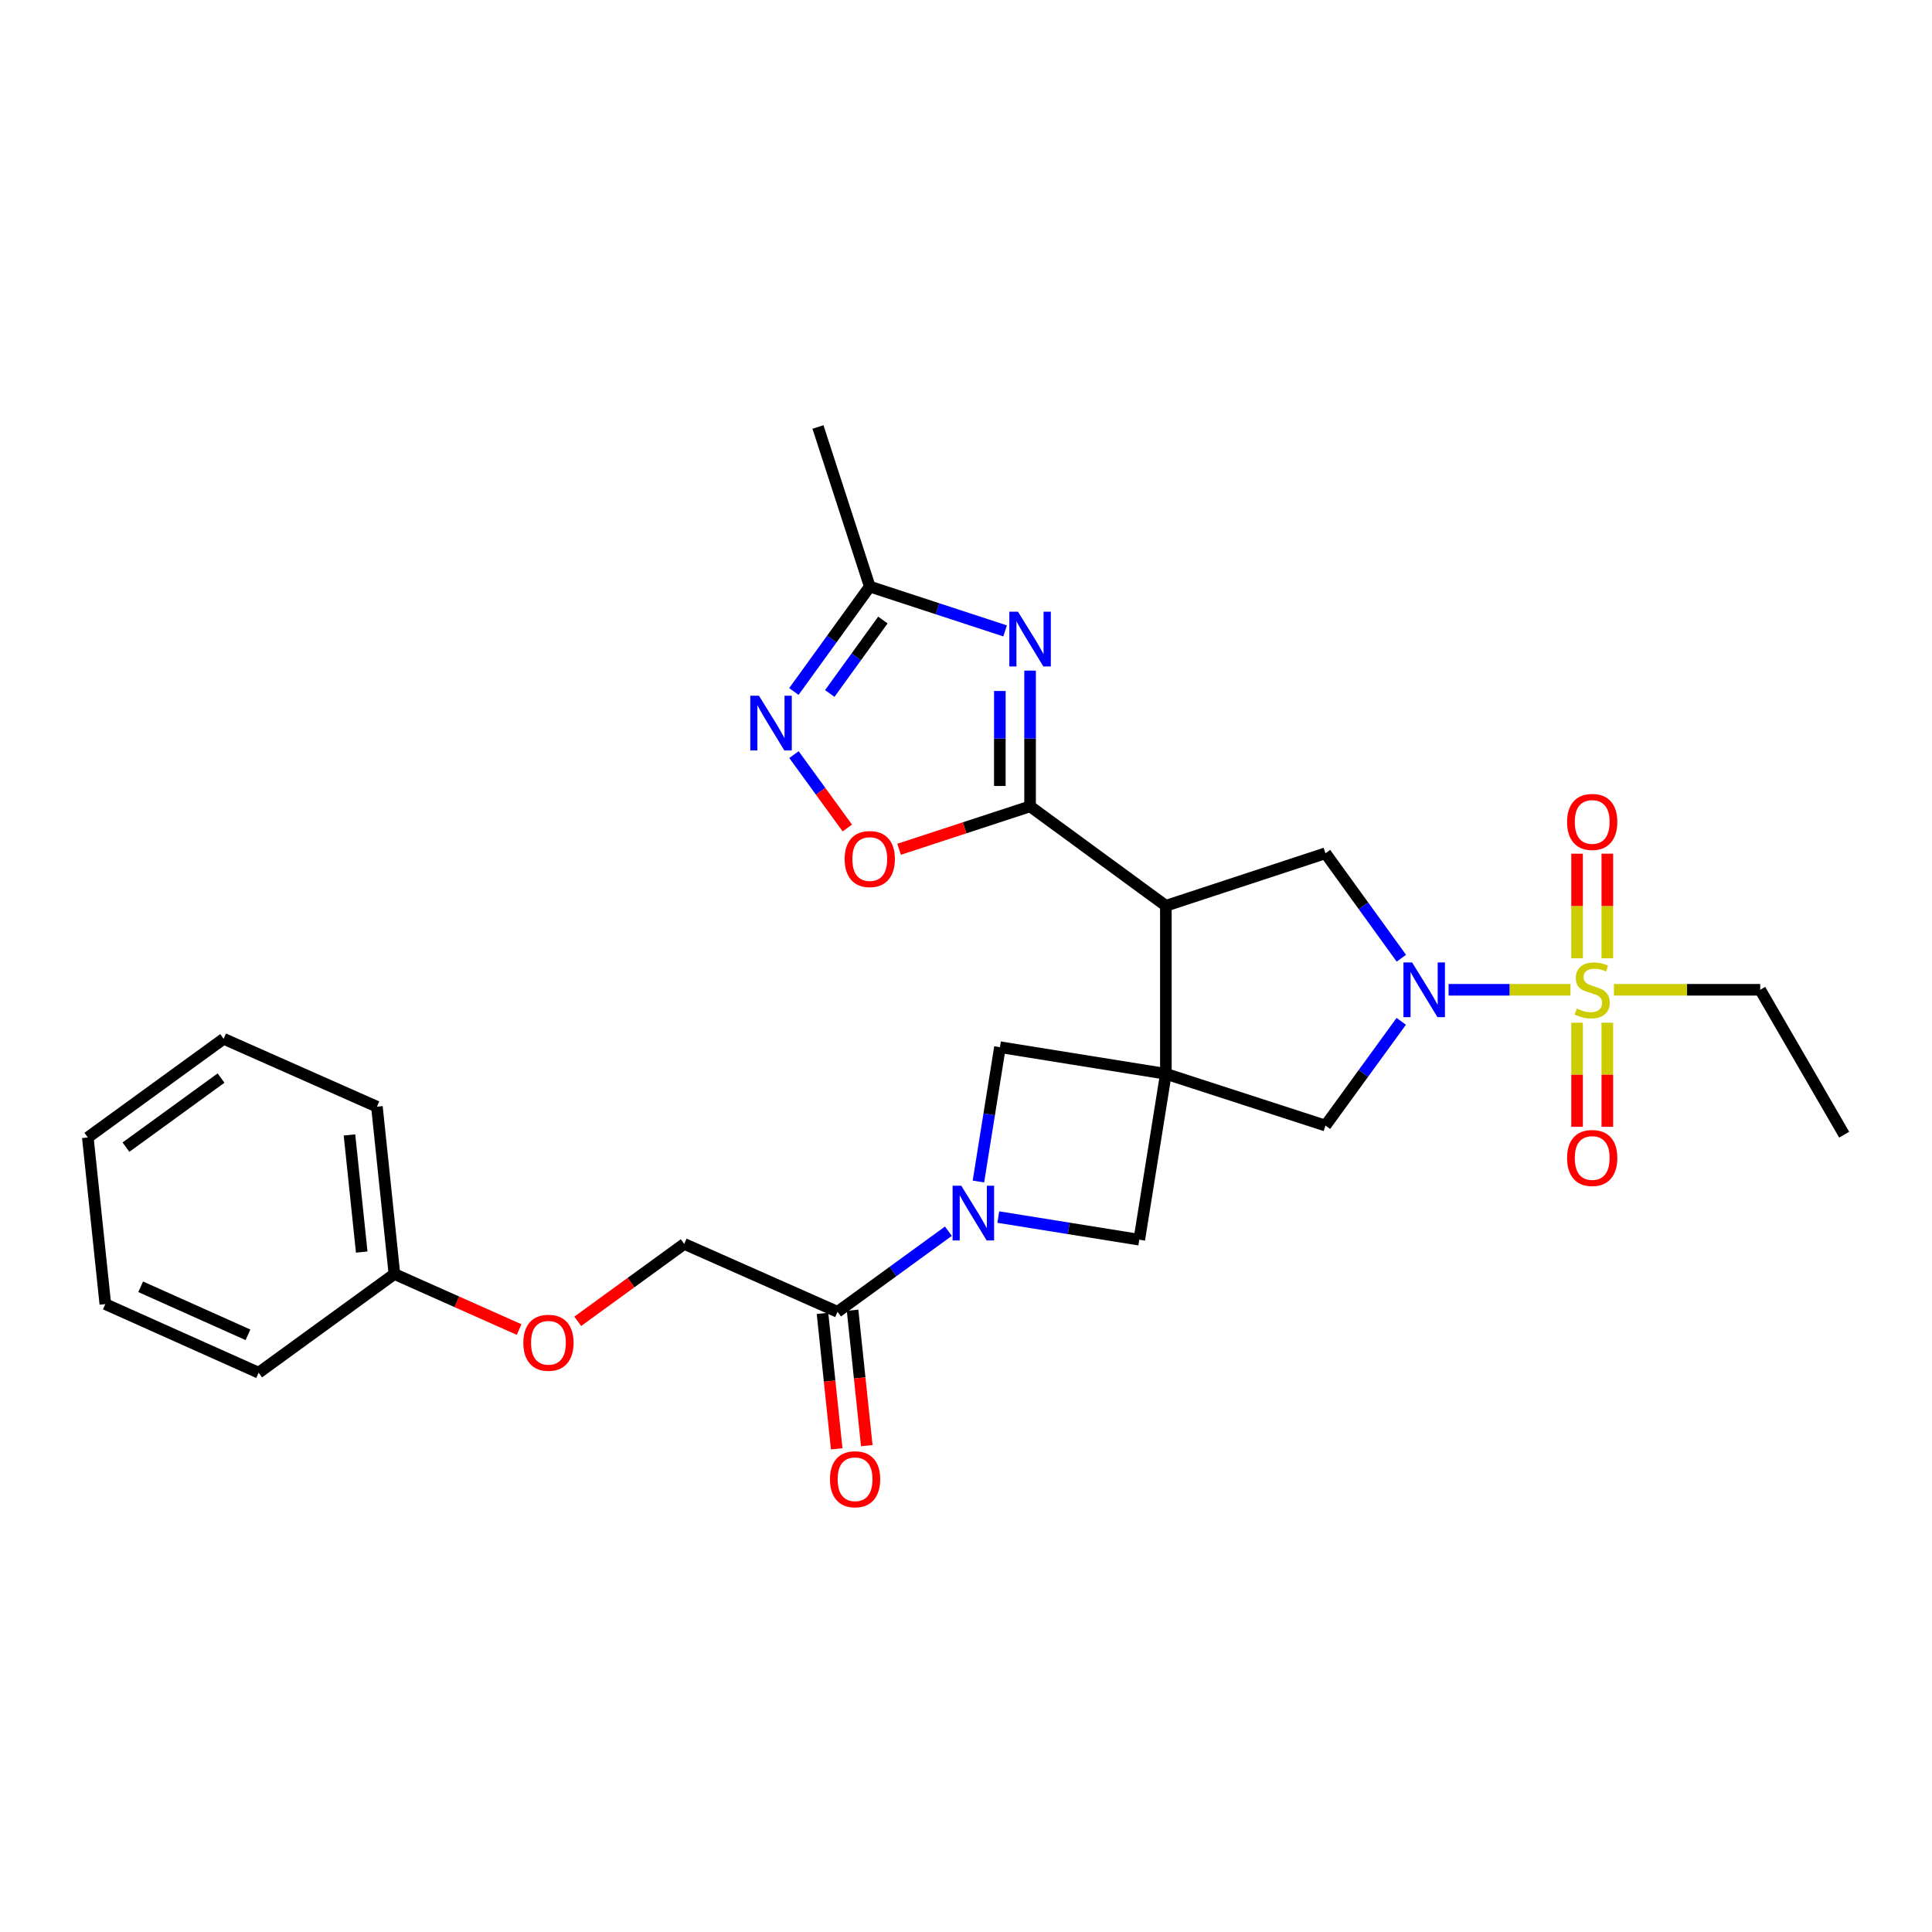 <?xml version='1.0' encoding='iso-8859-1'?>
<svg version='1.1' baseProfile='full'
              xmlns='http://www.w3.org/2000/svg'
                      xmlns:rdkit='http://www.rdkit.org/xml'
                      xmlns:xlink='http://www.w3.org/1999/xlink'
                  xml:space='preserve'
width='1000px' height='1000px' viewBox='0 0 1000 1000'>
<!-- END OF HEADER -->
<rect style='opacity:1.0;fill:#FFFFFF;stroke:none' width='1000' height='1000' x='0' y='0'> </rect>
<path class='bond-1' d='M 603.449,555.807 L 603.449,468.829' style='fill:none;fill-rule:evenodd;stroke:#000000;stroke-width:6px;stroke-linecap:butt;stroke-linejoin:miter;stroke-opacity:1' />
<path class='bond-9' d='M 603.449,555.807 L 686.053,582.591' style='fill:none;fill-rule:evenodd;stroke:#000000;stroke-width:6px;stroke-linecap:butt;stroke-linejoin:miter;stroke-opacity:1' />
<path class='bond-10' d='M 603.449,555.807 L 589.692,641.673' style='fill:none;fill-rule:evenodd;stroke:#000000;stroke-width:6px;stroke-linecap:butt;stroke-linejoin:miter;stroke-opacity:1' />
<path class='bond-11' d='M 603.449,555.807 L 517.575,542.024' style='fill:none;fill-rule:evenodd;stroke:#000000;stroke-width:6px;stroke-linecap:butt;stroke-linejoin:miter;stroke-opacity:1' />
<path class='bond-0' d='M 812.867,512.309 L 781.33,512.309' style='fill:none;fill-rule:evenodd;stroke:#CCCC00;stroke-width:6px;stroke-linecap:butt;stroke-linejoin:miter;stroke-opacity:1' />
<path class='bond-0' d='M 781.33,512.309 L 749.793,512.309' style='fill:none;fill-rule:evenodd;stroke:#0000FF;stroke-width:6px;stroke-linecap:butt;stroke-linejoin:miter;stroke-opacity:1' />
<path class='bond-14' d='M 831.948,496.015 L 831.948,468.945' style='fill:none;fill-rule:evenodd;stroke:#CCCC00;stroke-width:6px;stroke-linecap:butt;stroke-linejoin:miter;stroke-opacity:1' />
<path class='bond-14' d='M 831.948,468.945 L 831.948,441.875' style='fill:none;fill-rule:evenodd;stroke:#FF0000;stroke-width:6px;stroke-linecap:butt;stroke-linejoin:miter;stroke-opacity:1' />
<path class='bond-14' d='M 816.295,496.015 L 816.295,468.945' style='fill:none;fill-rule:evenodd;stroke:#CCCC00;stroke-width:6px;stroke-linecap:butt;stroke-linejoin:miter;stroke-opacity:1' />
<path class='bond-14' d='M 816.295,468.945 L 816.295,441.875' style='fill:none;fill-rule:evenodd;stroke:#FF0000;stroke-width:6px;stroke-linecap:butt;stroke-linejoin:miter;stroke-opacity:1' />
<path class='bond-15' d='M 816.295,529.364 L 816.295,556.292' style='fill:none;fill-rule:evenodd;stroke:#CCCC00;stroke-width:6px;stroke-linecap:butt;stroke-linejoin:miter;stroke-opacity:1' />
<path class='bond-15' d='M 816.295,556.292 L 816.295,583.22' style='fill:none;fill-rule:evenodd;stroke:#FF0000;stroke-width:6px;stroke-linecap:butt;stroke-linejoin:miter;stroke-opacity:1' />
<path class='bond-15' d='M 831.948,529.364 L 831.948,556.292' style='fill:none;fill-rule:evenodd;stroke:#CCCC00;stroke-width:6px;stroke-linecap:butt;stroke-linejoin:miter;stroke-opacity:1' />
<path class='bond-15' d='M 831.948,556.292 L 831.948,583.22' style='fill:none;fill-rule:evenodd;stroke:#FF0000;stroke-width:6px;stroke-linecap:butt;stroke-linejoin:miter;stroke-opacity:1' />
<path class='bond-19' d='M 835.375,512.309 L 873.229,512.309' style='fill:none;fill-rule:evenodd;stroke:#CCCC00;stroke-width:6px;stroke-linecap:butt;stroke-linejoin:miter;stroke-opacity:1' />
<path class='bond-19' d='M 873.229,512.309 L 911.082,512.309' style='fill:none;fill-rule:evenodd;stroke:#000000;stroke-width:6px;stroke-linecap:butt;stroke-linejoin:miter;stroke-opacity:1' />
<path class='bond-3' d='M 603.449,468.829 L 533.167,417.365' style='fill:none;fill-rule:evenodd;stroke:#000000;stroke-width:6px;stroke-linecap:butt;stroke-linejoin:miter;stroke-opacity:1' />
<path class='bond-6' d='M 603.449,468.829 L 686.053,441.653' style='fill:none;fill-rule:evenodd;stroke:#000000;stroke-width:6px;stroke-linecap:butt;stroke-linejoin:miter;stroke-opacity:1' />
<path class='bond-2' d='M 725.284,528.642 L 705.668,555.616' style='fill:none;fill-rule:evenodd;stroke:#0000FF;stroke-width:6px;stroke-linecap:butt;stroke-linejoin:miter;stroke-opacity:1' />
<path class='bond-2' d='M 705.668,555.616 L 686.053,582.591' style='fill:none;fill-rule:evenodd;stroke:#000000;stroke-width:6px;stroke-linecap:butt;stroke-linejoin:miter;stroke-opacity:1' />
<path class='bond-29' d='M 725.341,495.969 L 705.697,468.811' style='fill:none;fill-rule:evenodd;stroke:#0000FF;stroke-width:6px;stroke-linecap:butt;stroke-linejoin:miter;stroke-opacity:1' />
<path class='bond-29' d='M 705.697,468.811 L 686.053,441.653' style='fill:none;fill-rule:evenodd;stroke:#000000;stroke-width:6px;stroke-linecap:butt;stroke-linejoin:miter;stroke-opacity:1' />
<path class='bond-4' d='M 533.167,417.365 L 533.167,382.238' style='fill:none;fill-rule:evenodd;stroke:#000000;stroke-width:6px;stroke-linecap:butt;stroke-linejoin:miter;stroke-opacity:1' />
<path class='bond-4' d='M 533.167,382.238 L 533.167,347.111' style='fill:none;fill-rule:evenodd;stroke:#0000FF;stroke-width:6px;stroke-linecap:butt;stroke-linejoin:miter;stroke-opacity:1' />
<path class='bond-4' d='M 517.514,406.827 L 517.514,382.238' style='fill:none;fill-rule:evenodd;stroke:#000000;stroke-width:6px;stroke-linecap:butt;stroke-linejoin:miter;stroke-opacity:1' />
<path class='bond-4' d='M 517.514,382.238 L 517.514,357.649' style='fill:none;fill-rule:evenodd;stroke:#0000FF;stroke-width:6px;stroke-linecap:butt;stroke-linejoin:miter;stroke-opacity:1' />
<path class='bond-8' d='M 533.167,417.365 L 499.269,428.474' style='fill:none;fill-rule:evenodd;stroke:#000000;stroke-width:6px;stroke-linecap:butt;stroke-linejoin:miter;stroke-opacity:1' />
<path class='bond-8' d='M 499.269,428.474 L 465.372,439.582' style='fill:none;fill-rule:evenodd;stroke:#FF0000;stroke-width:6px;stroke-linecap:butt;stroke-linejoin:miter;stroke-opacity:1' />
<path class='bond-12' d='M 520.244,326.553 L 485.216,315.078' style='fill:none;fill-rule:evenodd;stroke:#0000FF;stroke-width:6px;stroke-linecap:butt;stroke-linejoin:miter;stroke-opacity:1' />
<path class='bond-12' d='M 485.216,315.078 L 450.189,303.603' style='fill:none;fill-rule:evenodd;stroke:#000000;stroke-width:6px;stroke-linecap:butt;stroke-linejoin:miter;stroke-opacity:1' />
<path class='bond-5' d='M 506.428,611.547 L 512.001,576.785' style='fill:none;fill-rule:evenodd;stroke:#0000FF;stroke-width:6px;stroke-linecap:butt;stroke-linejoin:miter;stroke-opacity:1' />
<path class='bond-5' d='M 512.001,576.785 L 517.575,542.024' style='fill:none;fill-rule:evenodd;stroke:#000000;stroke-width:6px;stroke-linecap:butt;stroke-linejoin:miter;stroke-opacity:1' />
<path class='bond-13' d='M 490.896,637.268 L 462.203,658.128' style='fill:none;fill-rule:evenodd;stroke:#0000FF;stroke-width:6px;stroke-linecap:butt;stroke-linejoin:miter;stroke-opacity:1' />
<path class='bond-13' d='M 462.203,658.128 L 433.51,678.988' style='fill:none;fill-rule:evenodd;stroke:#000000;stroke-width:6px;stroke-linecap:butt;stroke-linejoin:miter;stroke-opacity:1' />
<path class='bond-28' d='M 516.723,629.955 L 553.208,635.814' style='fill:none;fill-rule:evenodd;stroke:#0000FF;stroke-width:6px;stroke-linecap:butt;stroke-linejoin:miter;stroke-opacity:1' />
<path class='bond-28' d='M 553.208,635.814 L 589.692,641.673' style='fill:none;fill-rule:evenodd;stroke:#000000;stroke-width:6px;stroke-linecap:butt;stroke-linejoin:miter;stroke-opacity:1' />
<path class='bond-7' d='M 410.962,390.591 L 424.765,409.581' style='fill:none;fill-rule:evenodd;stroke:#0000FF;stroke-width:6px;stroke-linecap:butt;stroke-linejoin:miter;stroke-opacity:1' />
<path class='bond-7' d='M 424.765,409.581 L 438.568,428.57' style='fill:none;fill-rule:evenodd;stroke:#FF0000;stroke-width:6px;stroke-linecap:butt;stroke-linejoin:miter;stroke-opacity:1' />
<path class='bond-30' d='M 410.907,357.919 L 430.548,330.761' style='fill:none;fill-rule:evenodd;stroke:#0000FF;stroke-width:6px;stroke-linecap:butt;stroke-linejoin:miter;stroke-opacity:1' />
<path class='bond-30' d='M 430.548,330.761 L 450.189,303.603' style='fill:none;fill-rule:evenodd;stroke:#000000;stroke-width:6px;stroke-linecap:butt;stroke-linejoin:miter;stroke-opacity:1' />
<path class='bond-30' d='M 429.483,358.944 L 443.232,339.934' style='fill:none;fill-rule:evenodd;stroke:#0000FF;stroke-width:6px;stroke-linecap:butt;stroke-linejoin:miter;stroke-opacity:1' />
<path class='bond-30' d='M 443.232,339.934 L 456.98,320.923' style='fill:none;fill-rule:evenodd;stroke:#000000;stroke-width:6px;stroke-linecap:butt;stroke-linejoin:miter;stroke-opacity:1' />
<path class='bond-21' d='M 450.189,303.603 L 423.379,221.007' style='fill:none;fill-rule:evenodd;stroke:#000000;stroke-width:6px;stroke-linecap:butt;stroke-linejoin:miter;stroke-opacity:1' />
<path class='bond-16' d='M 433.51,678.988 L 354.158,643.847' style='fill:none;fill-rule:evenodd;stroke:#000000;stroke-width:6px;stroke-linecap:butt;stroke-linejoin:miter;stroke-opacity:1' />
<path class='bond-17' d='M 425.726,679.804 L 429.4,714.849' style='fill:none;fill-rule:evenodd;stroke:#000000;stroke-width:6px;stroke-linecap:butt;stroke-linejoin:miter;stroke-opacity:1' />
<path class='bond-17' d='M 429.4,714.849 L 433.075,749.894' style='fill:none;fill-rule:evenodd;stroke:#FF0000;stroke-width:6px;stroke-linecap:butt;stroke-linejoin:miter;stroke-opacity:1' />
<path class='bond-17' d='M 441.293,678.171 L 444.968,713.217' style='fill:none;fill-rule:evenodd;stroke:#000000;stroke-width:6px;stroke-linecap:butt;stroke-linejoin:miter;stroke-opacity:1' />
<path class='bond-17' d='M 444.968,713.217 L 448.642,748.262' style='fill:none;fill-rule:evenodd;stroke:#FF0000;stroke-width:6px;stroke-linecap:butt;stroke-linejoin:miter;stroke-opacity:1' />
<path class='bond-18' d='M 354.158,643.847 L 326.603,663.874' style='fill:none;fill-rule:evenodd;stroke:#000000;stroke-width:6px;stroke-linecap:butt;stroke-linejoin:miter;stroke-opacity:1' />
<path class='bond-18' d='M 326.603,663.874 L 299.048,683.9' style='fill:none;fill-rule:evenodd;stroke:#FF0000;stroke-width:6px;stroke-linecap:butt;stroke-linejoin:miter;stroke-opacity:1' />
<path class='bond-20' d='M 268.694,688.168 L 236.422,673.799' style='fill:none;fill-rule:evenodd;stroke:#FF0000;stroke-width:6px;stroke-linecap:butt;stroke-linejoin:miter;stroke-opacity:1' />
<path class='bond-20' d='M 236.422,673.799 L 204.15,659.43' style='fill:none;fill-rule:evenodd;stroke:#000000;stroke-width:6px;stroke-linecap:butt;stroke-linejoin:miter;stroke-opacity:1' />
<path class='bond-24' d='M 911.082,512.309 L 954.545,587.313' style='fill:none;fill-rule:evenodd;stroke:#000000;stroke-width:6px;stroke-linecap:butt;stroke-linejoin:miter;stroke-opacity:1' />
<path class='bond-22' d='M 204.15,659.43 L 195.097,572.825' style='fill:none;fill-rule:evenodd;stroke:#000000;stroke-width:6px;stroke-linecap:butt;stroke-linejoin:miter;stroke-opacity:1' />
<path class='bond-22' d='M 187.224,648.067 L 180.887,587.443' style='fill:none;fill-rule:evenodd;stroke:#000000;stroke-width:6px;stroke-linecap:butt;stroke-linejoin:miter;stroke-opacity:1' />
<path class='bond-23' d='M 204.15,659.43 L 133.859,710.511' style='fill:none;fill-rule:evenodd;stroke:#000000;stroke-width:6px;stroke-linecap:butt;stroke-linejoin:miter;stroke-opacity:1' />
<path class='bond-26' d='M 195.097,572.825 L 115.754,537.685' style='fill:none;fill-rule:evenodd;stroke:#000000;stroke-width:6px;stroke-linecap:butt;stroke-linejoin:miter;stroke-opacity:1' />
<path class='bond-25' d='M 133.859,710.511 L 54.516,674.996' style='fill:none;fill-rule:evenodd;stroke:#000000;stroke-width:6px;stroke-linecap:butt;stroke-linejoin:miter;stroke-opacity:1' />
<path class='bond-25' d='M 128.353,690.897 L 72.812,666.036' style='fill:none;fill-rule:evenodd;stroke:#000000;stroke-width:6px;stroke-linecap:butt;stroke-linejoin:miter;stroke-opacity:1' />
<path class='bond-27' d='M 54.516,674.996 L 45.455,588.757' style='fill:none;fill-rule:evenodd;stroke:#000000;stroke-width:6px;stroke-linecap:butt;stroke-linejoin:miter;stroke-opacity:1' />
<path class='bond-31' d='M 115.754,537.685 L 45.455,588.757' style='fill:none;fill-rule:evenodd;stroke:#000000;stroke-width:6px;stroke-linecap:butt;stroke-linejoin:miter;stroke-opacity:1' />
<path class='bond-31' d='M 114.409,558.009 L 65.2,593.76' style='fill:none;fill-rule:evenodd;stroke:#000000;stroke-width:6px;stroke-linecap:butt;stroke-linejoin:miter;stroke-opacity:1' />
<path  class='atom-1' d='M 816.121 522.029
Q 816.441 522.149, 817.761 522.709
Q 819.081 523.269, 820.521 523.629
Q 822.001 523.949, 823.441 523.949
Q 826.121 523.949, 827.681 522.669
Q 829.241 521.349, 829.241 519.069
Q 829.241 517.509, 828.441 516.549
Q 827.681 515.589, 826.481 515.069
Q 825.281 514.549, 823.281 513.949
Q 820.761 513.189, 819.241 512.469
Q 817.761 511.749, 816.681 510.229
Q 815.641 508.709, 815.641 506.149
Q 815.641 502.589, 818.041 500.389
Q 820.481 498.189, 825.281 498.189
Q 828.561 498.189, 832.281 499.749
L 831.361 502.829
Q 827.961 501.429, 825.401 501.429
Q 822.641 501.429, 821.121 502.589
Q 819.601 503.709, 819.641 505.669
Q 819.641 507.189, 820.401 508.109
Q 821.201 509.029, 822.321 509.549
Q 823.481 510.069, 825.401 510.669
Q 827.961 511.469, 829.481 512.269
Q 831.001 513.069, 832.081 514.709
Q 833.201 516.309, 833.201 519.069
Q 833.201 522.989, 830.561 525.109
Q 827.961 527.189, 823.601 527.189
Q 821.081 527.189, 819.161 526.629
Q 817.281 526.109, 815.041 525.189
L 816.121 522.029
' fill='#CCCC00'/>
<path  class='atom-3' d='M 730.9 498.149
L 740.18 513.149
Q 741.1 514.629, 742.58 517.309
Q 744.06 519.989, 744.14 520.149
L 744.14 498.149
L 747.9 498.149
L 747.9 526.469
L 744.02 526.469
L 734.06 510.069
Q 732.9 508.149, 731.66 505.949
Q 730.46 503.749, 730.1 503.069
L 730.1 526.469
L 726.42 526.469
L 726.42 498.149
L 730.9 498.149
' fill='#0000FF'/>
<path  class='atom-5' d='M 526.907 316.627
L 536.187 331.627
Q 537.107 333.107, 538.587 335.787
Q 540.067 338.467, 540.147 338.627
L 540.147 316.627
L 543.907 316.627
L 543.907 344.947
L 540.027 344.947
L 530.067 328.547
Q 528.907 326.627, 527.667 324.427
Q 526.467 322.227, 526.107 321.547
L 526.107 344.947
L 522.427 344.947
L 522.427 316.627
L 526.907 316.627
' fill='#0000FF'/>
<path  class='atom-6' d='M 497.549 613.721
L 506.829 628.721
Q 507.749 630.201, 509.229 632.881
Q 510.709 635.561, 510.789 635.721
L 510.789 613.721
L 514.549 613.721
L 514.549 642.041
L 510.669 642.041
L 500.709 625.641
Q 499.549 623.721, 498.309 621.521
Q 497.109 619.321, 496.749 618.641
L 496.749 642.041
L 493.069 642.041
L 493.069 613.721
L 497.549 613.721
' fill='#0000FF'/>
<path  class='atom-8' d='M 392.83 360.099
L 402.11 375.099
Q 403.03 376.579, 404.51 379.259
Q 405.99 381.939, 406.07 382.099
L 406.07 360.099
L 409.83 360.099
L 409.83 388.419
L 405.95 388.419
L 395.99 372.019
Q 394.83 370.099, 393.59 367.899
Q 392.39 365.699, 392.03 365.019
L 392.03 388.419
L 388.35 388.419
L 388.35 360.099
L 392.83 360.099
' fill='#0000FF'/>
<path  class='atom-9' d='M 437.189 444.638
Q 437.189 437.838, 440.549 434.038
Q 443.909 430.238, 450.189 430.238
Q 456.469 430.238, 459.829 434.038
Q 463.189 437.838, 463.189 444.638
Q 463.189 451.518, 459.789 455.438
Q 456.389 459.318, 450.189 459.318
Q 443.949 459.318, 440.549 455.438
Q 437.189 451.558, 437.189 444.638
M 450.189 456.118
Q 454.509 456.118, 456.829 453.238
Q 459.189 450.318, 459.189 444.638
Q 459.189 439.078, 456.829 436.278
Q 454.509 433.438, 450.189 433.438
Q 445.869 433.438, 443.509 436.238
Q 441.189 439.038, 441.189 444.638
Q 441.189 450.358, 443.509 453.238
Q 445.869 456.118, 450.189 456.118
' fill='#FF0000'/>
<path  class='atom-15' d='M 811.121 425.428
Q 811.121 418.628, 814.481 414.828
Q 817.841 411.028, 824.121 411.028
Q 830.401 411.028, 833.761 414.828
Q 837.121 418.628, 837.121 425.428
Q 837.121 432.308, 833.721 436.228
Q 830.321 440.108, 824.121 440.108
Q 817.881 440.108, 814.481 436.228
Q 811.121 432.348, 811.121 425.428
M 824.121 436.908
Q 828.441 436.908, 830.761 434.028
Q 833.121 431.108, 833.121 425.428
Q 833.121 419.868, 830.761 417.068
Q 828.441 414.228, 824.121 414.228
Q 819.801 414.228, 817.441 417.028
Q 815.121 419.828, 815.121 425.428
Q 815.121 431.148, 817.441 434.028
Q 819.801 436.908, 824.121 436.908
' fill='#FF0000'/>
<path  class='atom-16' d='M 811.121 599.368
Q 811.121 592.568, 814.481 588.768
Q 817.841 584.968, 824.121 584.968
Q 830.401 584.968, 833.761 588.768
Q 837.121 592.568, 837.121 599.368
Q 837.121 606.248, 833.721 610.168
Q 830.321 614.048, 824.121 614.048
Q 817.881 614.048, 814.481 610.168
Q 811.121 606.288, 811.121 599.368
M 824.121 610.848
Q 828.441 610.848, 830.761 607.968
Q 833.121 605.048, 833.121 599.368
Q 833.121 593.808, 830.761 591.008
Q 828.441 588.168, 824.121 588.168
Q 819.801 588.168, 817.441 590.968
Q 815.121 593.768, 815.121 599.368
Q 815.121 605.088, 817.441 607.968
Q 819.801 610.848, 824.121 610.848
' fill='#FF0000'/>
<path  class='atom-18' d='M 429.588 765.655
Q 429.588 758.855, 432.948 755.055
Q 436.308 751.255, 442.588 751.255
Q 448.868 751.255, 452.228 755.055
Q 455.588 758.855, 455.588 765.655
Q 455.588 772.535, 452.188 776.455
Q 448.788 780.335, 442.588 780.335
Q 436.348 780.335, 432.948 776.455
Q 429.588 772.575, 429.588 765.655
M 442.588 777.135
Q 446.908 777.135, 449.228 774.255
Q 451.588 771.335, 451.588 765.655
Q 451.588 760.095, 449.228 757.295
Q 446.908 754.455, 442.588 754.455
Q 438.268 754.455, 435.908 757.255
Q 433.588 760.055, 433.588 765.655
Q 433.588 771.375, 435.908 774.255
Q 438.268 777.135, 442.588 777.135
' fill='#FF0000'/>
<path  class='atom-19' d='M 270.876 695.008
Q 270.876 688.208, 274.236 684.408
Q 277.596 680.608, 283.876 680.608
Q 290.156 680.608, 293.516 684.408
Q 296.876 688.208, 296.876 695.008
Q 296.876 701.888, 293.476 705.808
Q 290.076 709.688, 283.876 709.688
Q 277.636 709.688, 274.236 705.808
Q 270.876 701.928, 270.876 695.008
M 283.876 706.488
Q 288.196 706.488, 290.516 703.608
Q 292.876 700.688, 292.876 695.008
Q 292.876 689.448, 290.516 686.648
Q 288.196 683.808, 283.876 683.808
Q 279.556 683.808, 277.196 686.608
Q 274.876 689.408, 274.876 695.008
Q 274.876 700.728, 277.196 703.608
Q 279.556 706.488, 283.876 706.488
' fill='#FF0000'/>
</svg>
